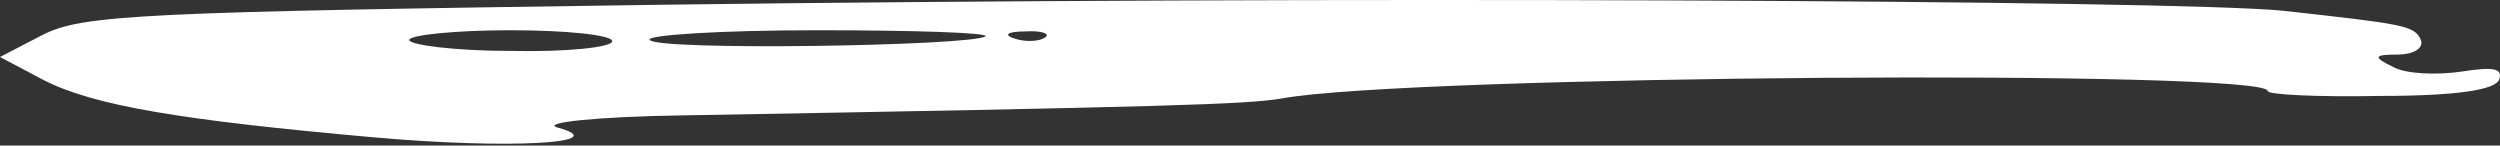 <?xml version="1.0" encoding="UTF-8"?> <svg xmlns="http://www.w3.org/2000/svg" width="1151" height="67" viewBox="0 0 1151 67" fill="none"><rect x="0" y="0" width="1151" height="67" fill="#333333" stroke="none"/> <path d="M306.326 2.165C64.717 5.525 38.111 6.645 19.415 16.164L0 26.244L20.134 36.883C43.145 48.643 83.413 55.363 171.859 63.202C234.419 68.802 283.316 66.002 256.71 58.722C248.8 56.483 274.687 53.683 314.236 53.123C537.15 49.203 574.542 48.083 590.361 45.283C649.325 34.644 1044.1 31.844 1044.1 41.923C1044.1 43.603 1067.11 44.723 1095.87 44.163C1131.11 44.163 1148.36 41.363 1150.52 36.883C1152.68 31.284 1147.65 30.724 1133.26 32.964C1121.76 34.644 1107.38 34.084 1101.62 30.724C1092.28 26.244 1093 25.124 1103.78 25.124C1110.97 25.124 1116.01 22.324 1114.57 18.404C1111.69 11.684 1106.66 11.125 1051.29 4.965C1000.95 -0.075 601.147 -1.755 306.326 2.165ZM281.878 18.964C281.878 21.764 261.025 24.004 235.138 23.444C209.251 23.444 188.398 20.644 188.398 18.404C188.398 16.164 209.251 13.924 235.138 13.924C261.025 13.924 281.878 16.164 281.878 18.964ZM453.737 16.724C447.265 21.204 302.731 23.444 299.136 18.404C296.978 16.164 331.494 13.924 376.077 13.924C420.659 13.924 455.175 15.044 453.737 16.724ZM481.062 17.284C478.905 18.964 472.433 19.524 467.399 17.844C461.647 16.164 463.804 14.484 471.714 14.484C479.624 13.924 483.938 15.604 481.062 17.284Z" fill="white"></path> </svg> 